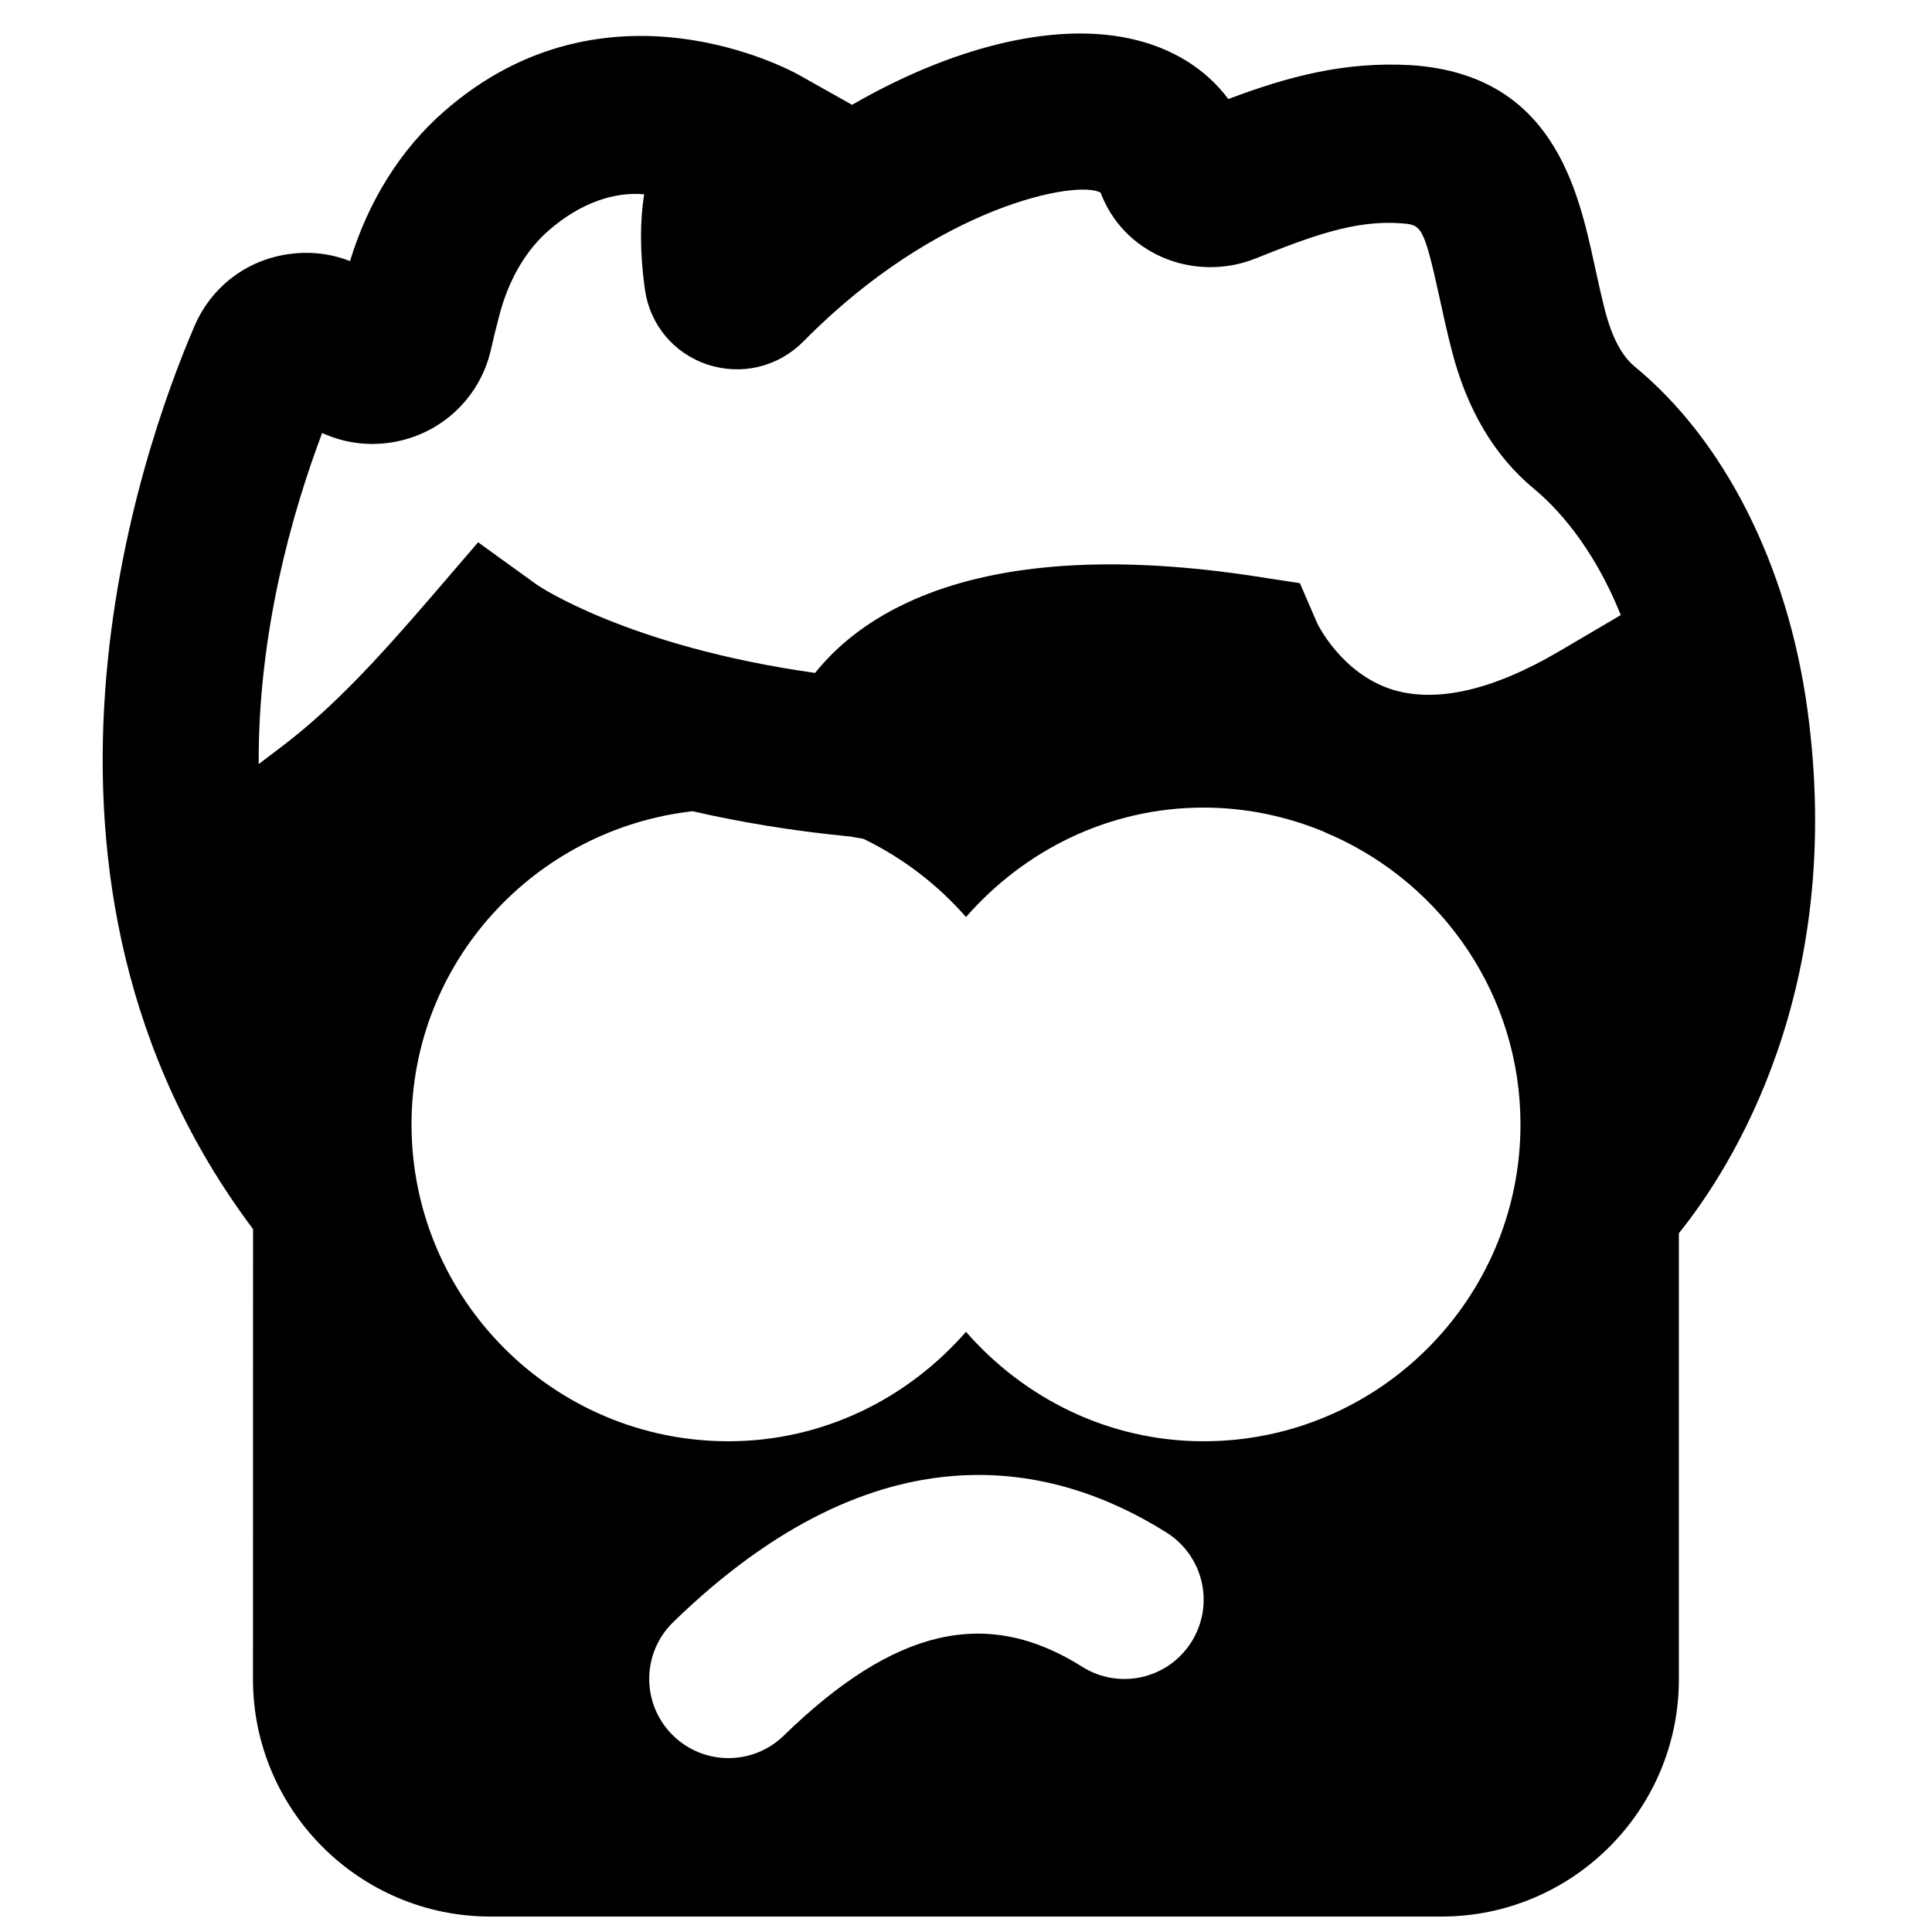 <?xml version="1.0" encoding="UTF-8"?>
<!-- Uploaded to: SVG Repo, www.svgrepo.com, Generator: SVG Repo Mixer Tools -->
<svg width="800px" height="800px" version="1.1" viewBox="144 144 512 512" xmlns="http://www.w3.org/2000/svg">
 <defs>
  <clipPath id="a">
   <path d="m171 152h455v499.9h-455z"/>
  </clipPath>
 </defs>
 <g clip-path="url(#a)">
  <path d="m462.98 525.95c-25.191 0-47.57-11.375-62.977-29.008-15.41 17.633-37.789 29.008-62.977 29.008-46.309 0-83.969-37.656-83.969-83.965 0-43.055 32.684-78.238 74.48-83.004 12.176 2.793 26.027 5.184 41.688 6.695l3.613 0.629c10.391 5.039 19.625 12.094 27.164 20.723 15.406-17.637 37.785-29.012 62.977-29.012 11.164 0 21.789 2.285 31.527 6.254 0.902 0.379 1.703 0.84 2.644 1.176 29.266 13.121 49.793 42.426 49.793 76.539 0 46.309-37.66 83.965-83.965 83.965m-3.234 53.176c-6.172 9.824-19.145 12.781-28.969 6.57-25.273-15.934-49.668-10.328-79.098 18.281-4.074 3.969-9.363 5.941-14.633 5.941-5.481 0-10.938-2.141-15.051-6.359-8.082-8.293-7.894-21.602 0.418-29.684 54.75-53.234 101.31-42.277 130.78-23.699 9.785 6.191 12.742 19.145 6.551 28.949m-230.37-320.38c6.402 2.941 13.73 3.738 20.93 1.996 11.984-2.898 21.117-12.199 23.824-24.184 0.672-2.981 1.406-6.004 2.164-8.84 1.699-6.59 5.352-15.867 13.078-22.605 8.461-7.41 17.547-10.352 25.336-9.617-1.09 6.973-1.195 15.305 0.211 25.277 1.32 9.297 7.684 16.918 16.625 19.855 8.965 2.941 18.703 0.609 25.379-6.148 35.688-36.234 72.969-42.93 78.762-39.402 2.879 7.66 8.648 13.707 16.25 17.047 7.789 3.422 16.812 3.566 24.75 0.398 14.945-5.984 26.492-10.266 38.582-9.344 5.438 0.379 6.004 0.422 10.309 20.09 0.945 4.348 1.949 8.922 3.168 13.625 4.031 15.742 11.379 28.066 21.812 36.672 5.164 4.262 15.387 14.484 22.965 33.441l-16.207 9.531c-17.715 10.434-32.664 13.789-44.293 10.223-13.562-4.242-19.922-17.551-19.922-17.551l-4.617-10.664-11.484-1.762c-72.527-11.168-103.79 9.027-116.99 25.547-49.688-6.992-73.555-23.238-73.66-23.324l-15.641-11.293-12.574 14.633c-14.461 16.793-25.988 29.18-38.812 39.004l-6.762 5.141c-0.188-34.762 8.797-66.461 16.816-87.746m393.58 73.031c-5.25-37.996-21.918-71.016-45.703-90.602-3.441-2.832-6.066-7.809-7.871-14.758-1.07-4.176-1.953-8.227-2.793-12.09-4.387-20.109-11-50.488-48.488-53.047-17.762-1.051-32.895 3.043-48.578 8.965-6.066-8.125-15.113-13.711-26.344-16.082-20.488-4.344-47.273 2.539-73.367 17.613l-13.938-7.832c-2.059-1.195-51.16-28.086-94.152 9.555-11.543 10.074-20.109 23.762-24.957 39.695-5.102-1.996-10.664-2.668-16.27-1.848-11.148 1.551-20.469 8.668-24.938 19.039-14.277 33.125-54.16 146.48 15.512 239.35l-0.02 119.32c0.02 34.656 28.234 62.848 62.91 62.848h252.05c34.699 0 62.91-28.191 62.91-62.848v-118.23c13.793-17.148 44.316-64.57 34.031-139.05" fill-rule="evenodd"/>
 </g>
</svg>